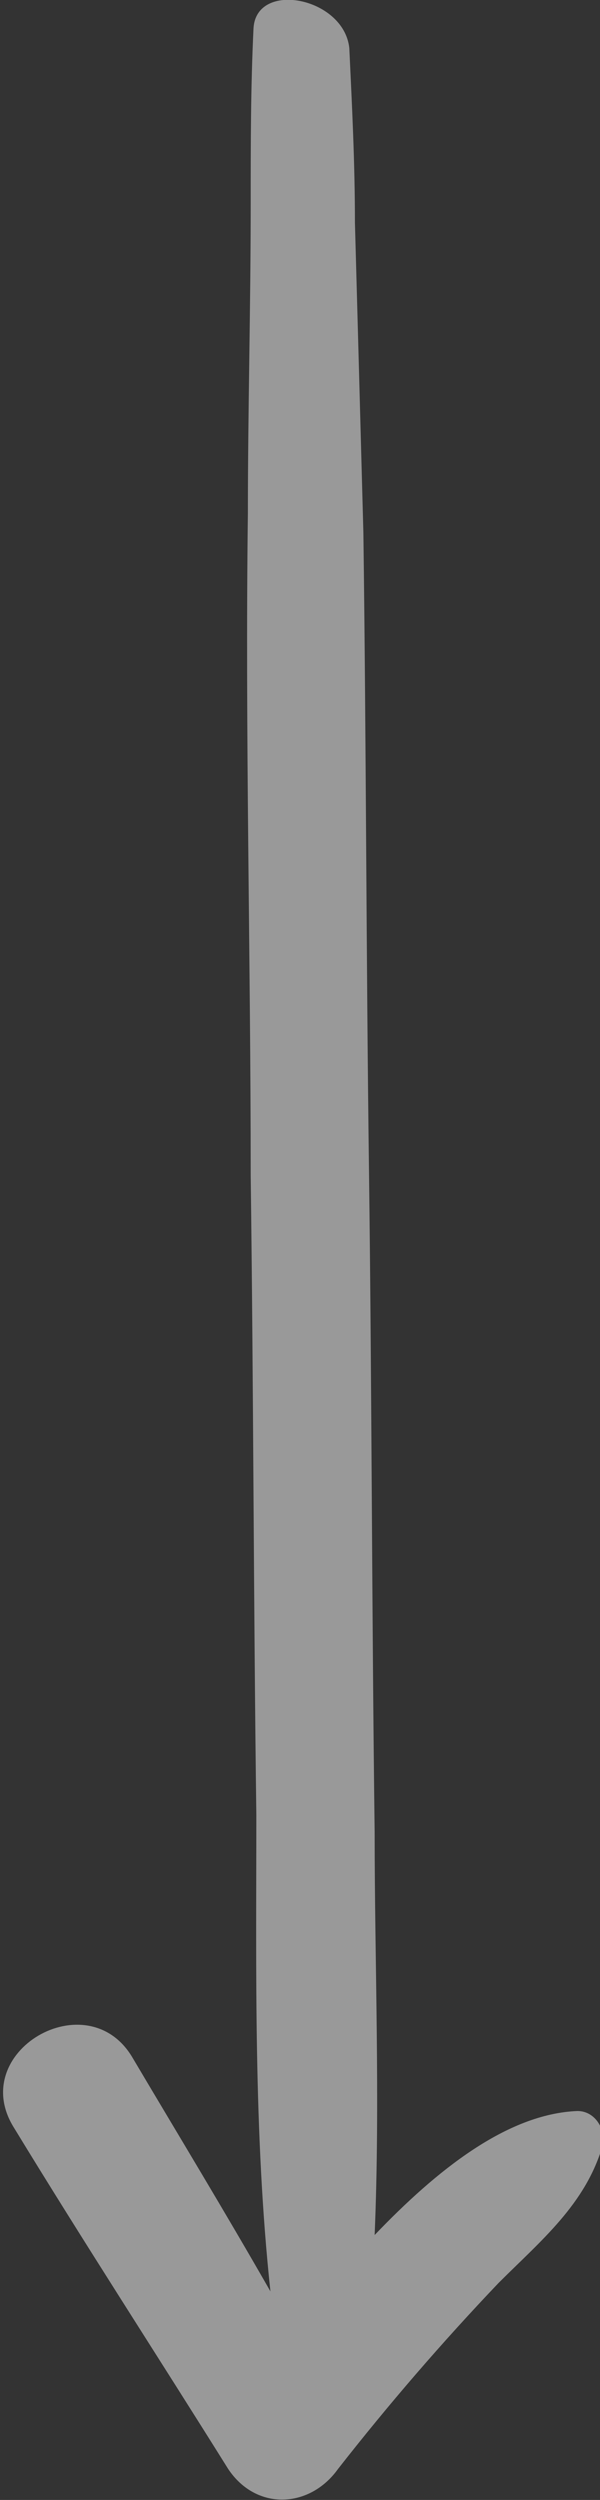 <?xml version="1.0" encoding="UTF-8"?> <!-- Generator: Adobe Illustrator 25.2.3, SVG Export Plug-In . SVG Version: 6.00 Build 0) --> <svg xmlns="http://www.w3.org/2000/svg" xmlns:xlink="http://www.w3.org/1999/xlink" id="Layer_1" x="0px" y="0px" viewBox="0 0 21.3 88.7" style="enable-background:new 0 0 21.3 88.7;" xml:space="preserve"><rect x="0" y="0" width="21.3" height="88.7" fill="#333333" stroke="none"/> <style type="text/css"> .st0{opacity:0.5;fill:#FFFFFF;} </style> <path class="st0" d="M9,1C8.9,3.1,8.9,5.1,8.9,7.2c0,3.7-0.1,7.4-0.1,11C8.7,26,8.9,33.9,8.9,41.7C9,49.3,9,56.8,9.1,64.4 c0,5.5-0.1,11.3,0.5,16.9c-1.6-2.8-3.3-5.6-4.9-8.3c-1.6-2.7-5.9-0.2-4.2,2.5c2.5,4.1,5.1,8.1,7.6,12.1c1,1.5,2.9,1.4,3.9,0 c1.8-2.3,3.7-4.5,5.7-6.6c1.5-1.5,3.1-2.8,3.7-4.9c0.1-0.6-0.3-1.2-0.9-1.2c-2.5,0.1-5,2.1-7.2,4.4c0.2-4.8,0-9.6,0-14.3 c-0.1-7.8-0.1-15.6-0.2-23.4c-0.1-7.6-0.1-15.2-0.2-22.7c-0.1-3.7-0.2-7.4-0.3-11c0-2.1-0.1-4.1-0.2-6.2C12.2-0.1,9.1-0.7,9,1z"></path> </svg> 